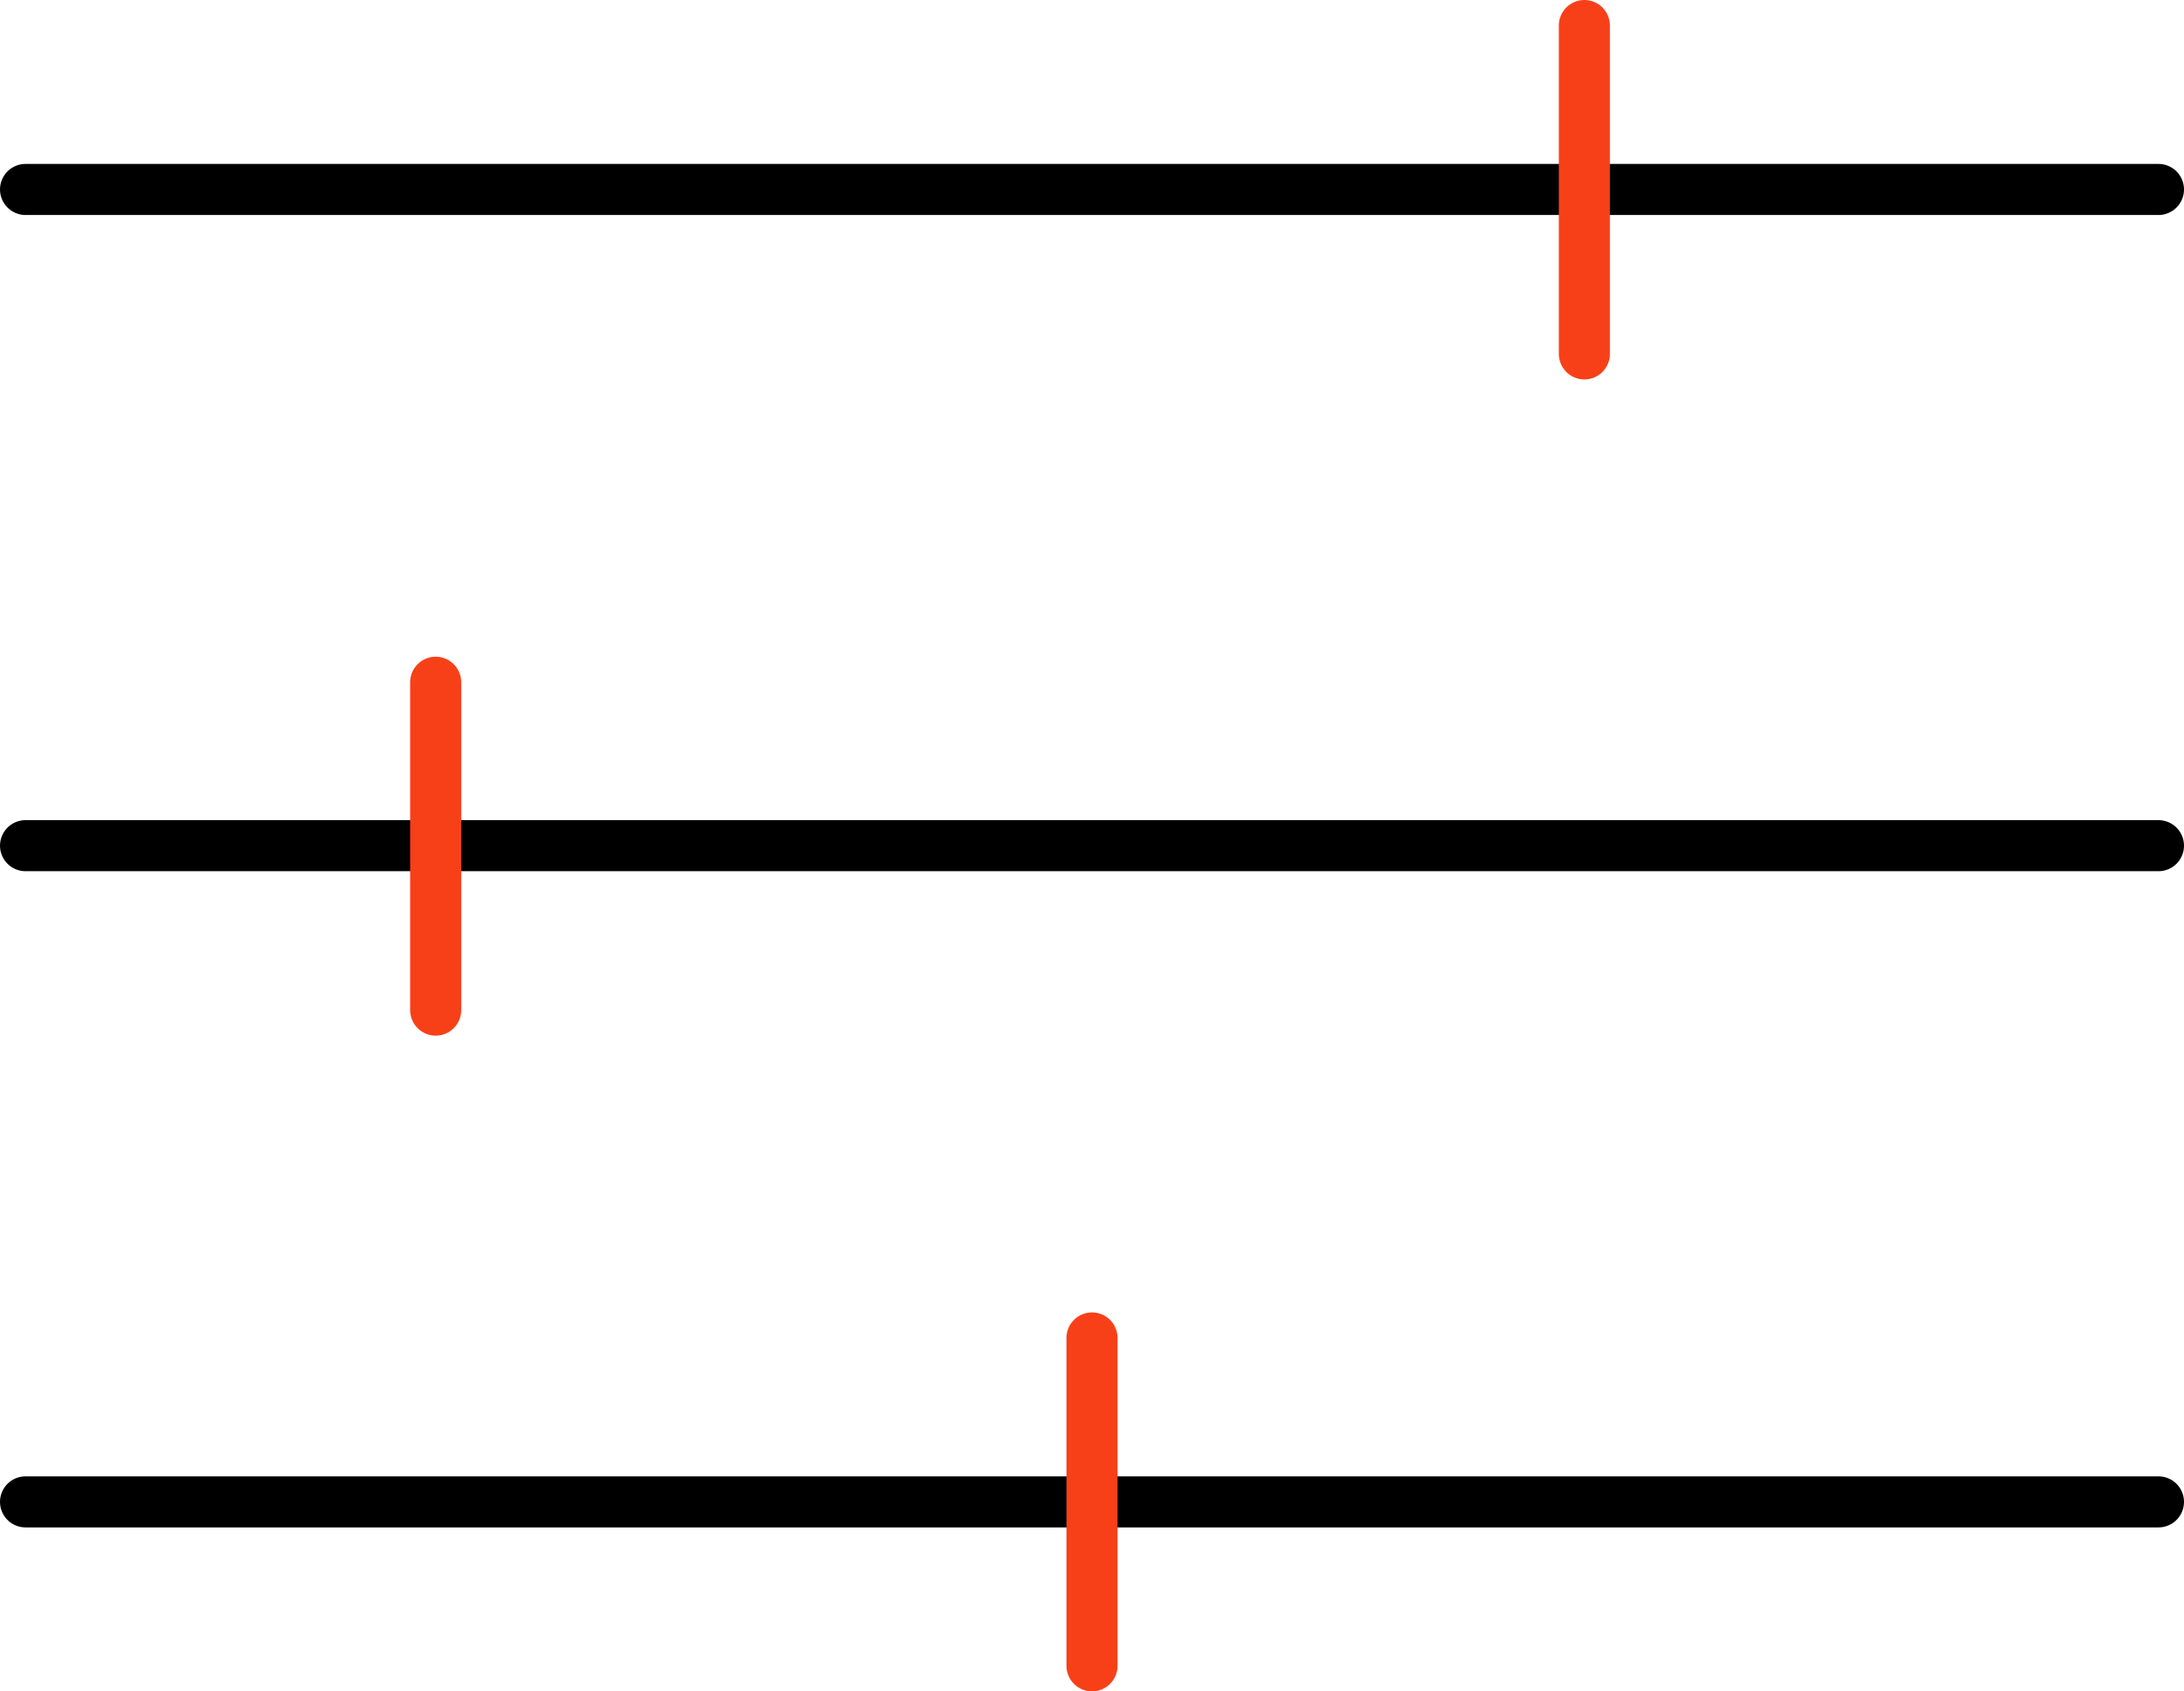 <?xml version="1.0" encoding="UTF-8"?>
<svg id="Layer_2" xmlns="http://www.w3.org/2000/svg" viewBox="0 0 42.76 33.12">
  <defs>
    <style>
      .cls-1 {
        stroke: #f84018;
      }

      .cls-1, .cls-2 {
        fill: none;
        stroke-linecap: round;
        stroke-linejoin: round;
      }

      .cls-2 {
        stroke: #000;
      }
    </style>
  </defs>
  <g id="icons">
    <g>
      <path class="cls-2" d="m42.26,29.41H.5m41.76-12.85H.5M42.26,3.71H.5" />
      <path class="cls-1" d="m31.02,6.93V.5m-9.64,32.12v-6.42m-12.85-6.42v-6.42" />
    </g>
  </g>
</svg>